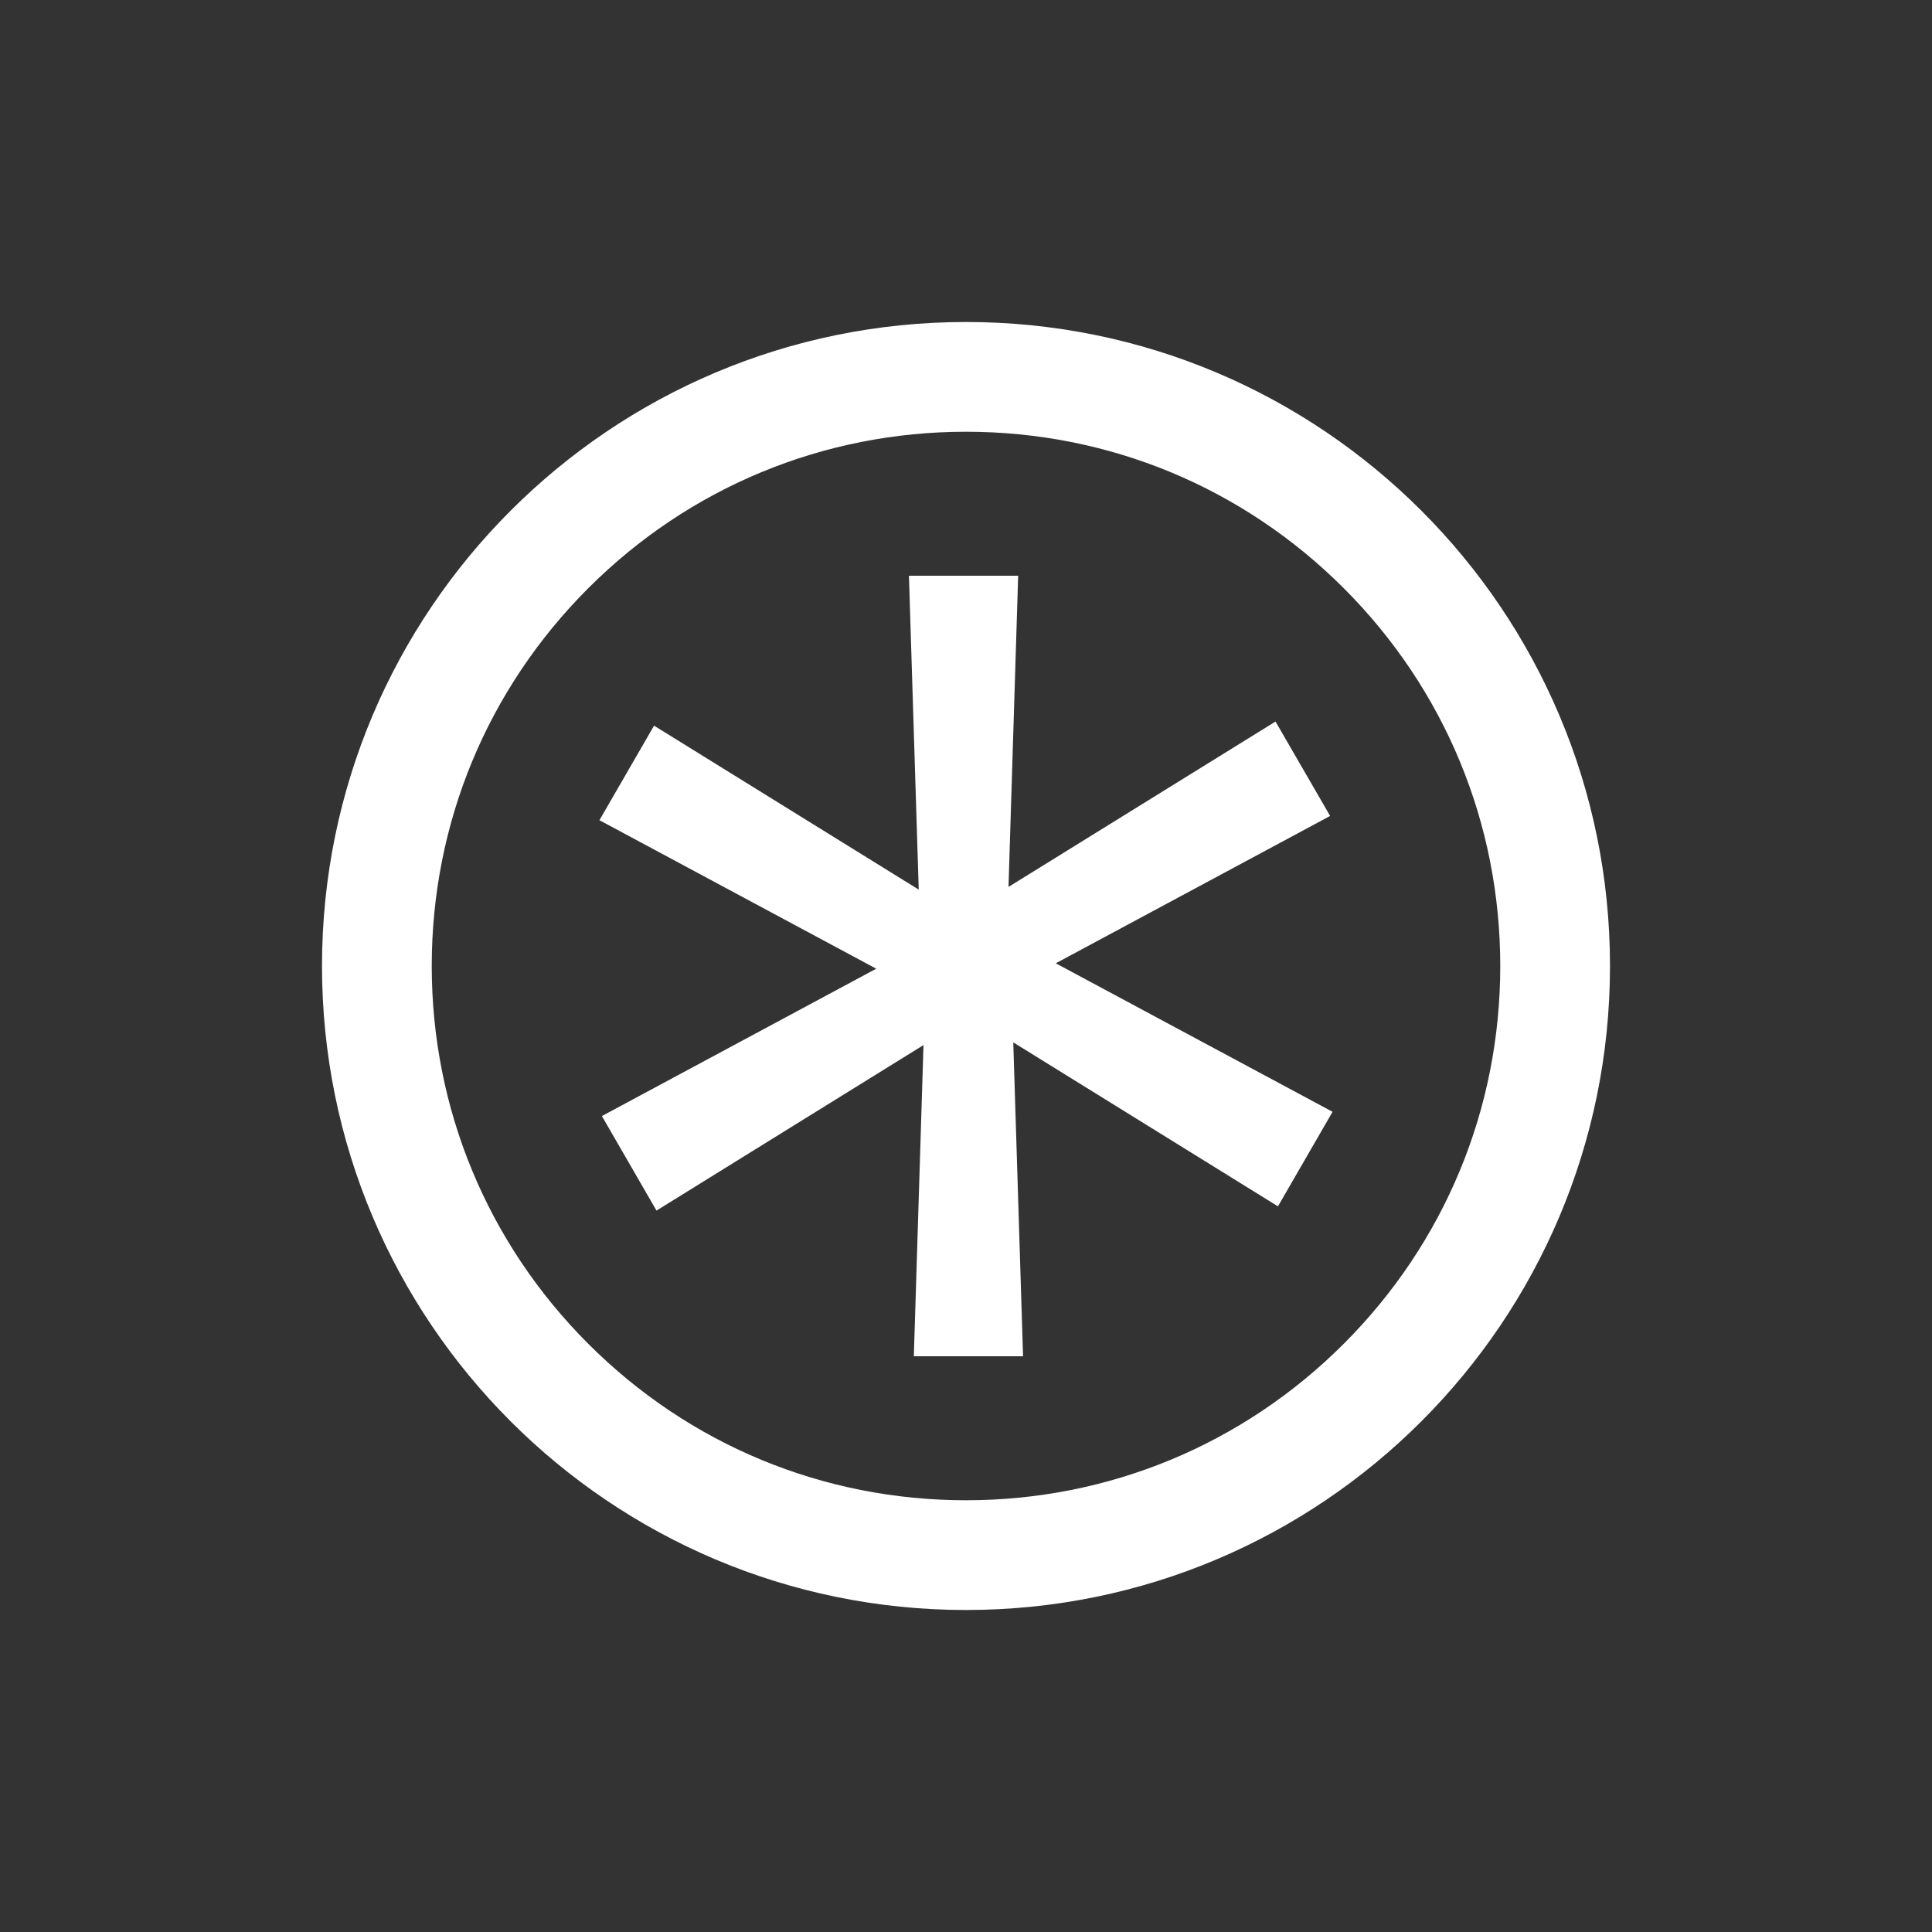 <?xml version="1.0" encoding="UTF-8"?>
<svg id="Layer_1" data-name="Layer 1" xmlns="http://www.w3.org/2000/svg" version="1.1" viewBox="0 0 1500 1500">
  <rect x="0" y="0" width="1500" height="1500" fill="#333333" stroke="none"/>
  <defs>
    <style>
      .cls-1, .cls-2 {
        fill: #000;
      }

      .cls-1, .cls-3 {
        stroke-width: 0px;
      }

      .cls-2 {
        stroke: #000;
        stroke-miterlimit: 10;
        stroke-width: 50px;
      }

      .cls-3 {
        fill: #fff;
      }

      .cls-4 {
        display: none;
      }
    </style>
  </defs>
  <g id="Background" class="cls-4">
    <rect class="cls-1" width="1500" height="1500"/>
  </g>
  <g id="Color_2" data-name="Color 2" class="cls-4">
    <circle class="cls-2" cx="750" cy="750" r="500"/>
  </g>
  <g>
    <path class="cls-3" d="M750,250c-276.1,0-500,223.9-500,500s223.9,500,500,500,500-223.9,500-500-223.9-500-500-500ZM1043.3,1043.3c-78.3,78.3-182.5,121.5-293.3,121.5s-214.9-43.1-293.3-121.5c-78.3-78.3-121.5-182.5-121.5-293.3s43.1-214.9,121.5-293.3c78.3-78.3,182.5-121.5,293.3-121.5s214.9,43.1,293.3,121.5,121.5,182.5,121.5,293.3-43.1,214.9-121.5,293.3Z"/>
    <polygon class="cls-3" points="1032.7 633.5 990.3 560.2 783 688.6 790.5 447 705.7 447 713.3 690.7 507.8 563.4 465.4 636.8 680.3 752.1 467.3 866.5 509.7 939.9 717 811.4 709.5 1053 794.3 1053 786.7 809.3 992.2 936.6 1034.6 863.2 819.7 747.9 1032.7 633.5"/>
  </g>
</svg>